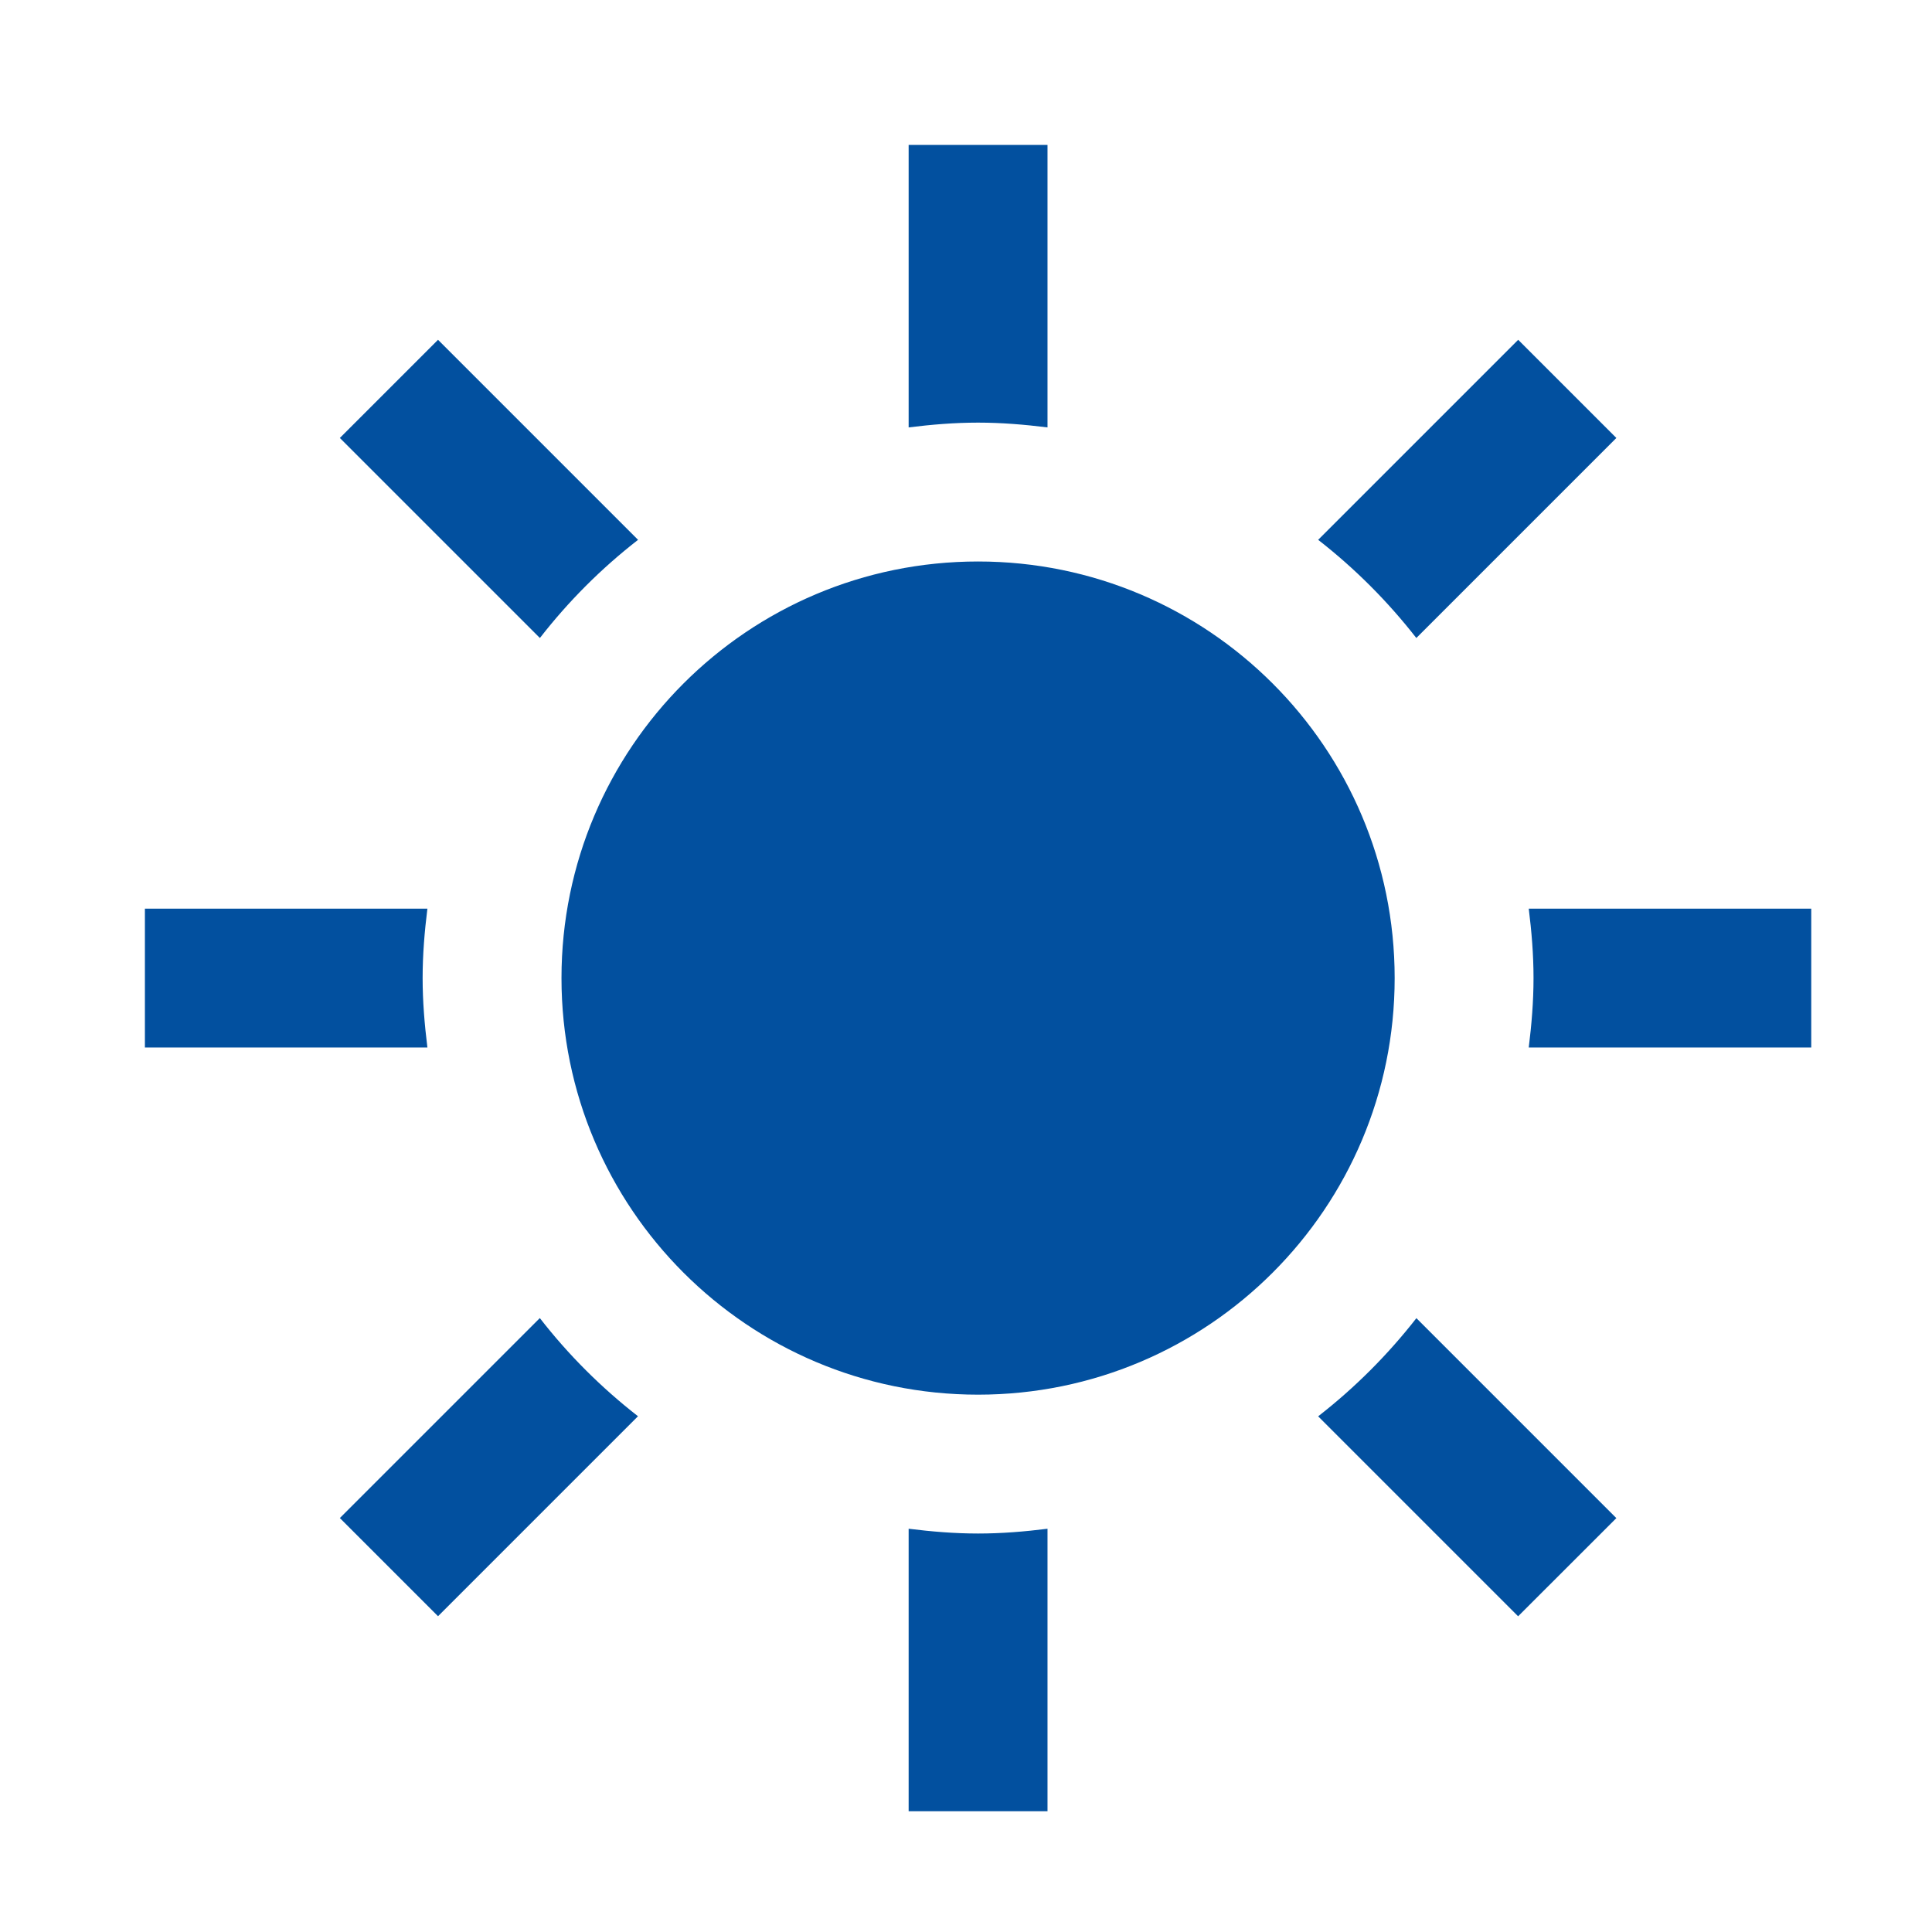 <svg height="80" viewBox="0 0 80 80" width="80" xmlns="http://www.w3.org/2000/svg"><g fill="none" fill-rule="evenodd"><path d="m-110-4742h1440v11005h-1440z" fill="#fff"/><path d="m17.698 43.375h-11.698v-5.75h11.698c-.118.943-.198 1.9-.198 2.875s.081 1.932.198 2.875zm8.723-21.022-8.283-8.283-4.065 4.065 8.283 8.283c1.182-1.521 2.544-2.884 4.065-4.065zm32.226 4.065 8.283-8.283-4.065-4.065-8.283 8.283c1.518 1.182 2.881 2.547 4.065 4.065zm-18.147-8.918c.975 0 1.932.081 2.875.198v-11.698h-5.75v11.698c.943-.118 1.9-.198 2.875-.198zm0 46c-.975 0-1.932-.081-2.875-.198v11.698h5.75v-11.698c-.943.118-1.9.198-2.875.198zm22.802-25.875c.118.943.198 1.9.198 2.875s-.081 1.932-.198 2.875h11.698v-5.75zm-8.72 21.022 8.28 8.28 4.068-4.065-8.28-8.28c-1.185 1.518-2.547 2.881-4.068 4.065zm-32.229-4.068-8.28 8.28 4.065 4.065 8.28-8.28c-1.518-1.182-2.884-2.544-4.065-4.065zm18.147-31.329c-9.528 0-17.25 7.722-17.25 17.25s7.722 17.25 17.25 17.25 17.25-7.722 17.25-17.25-7.722-17.25-17.25-17.25z" fill="#02509f" fill-rule="nonzero"/></g></svg>